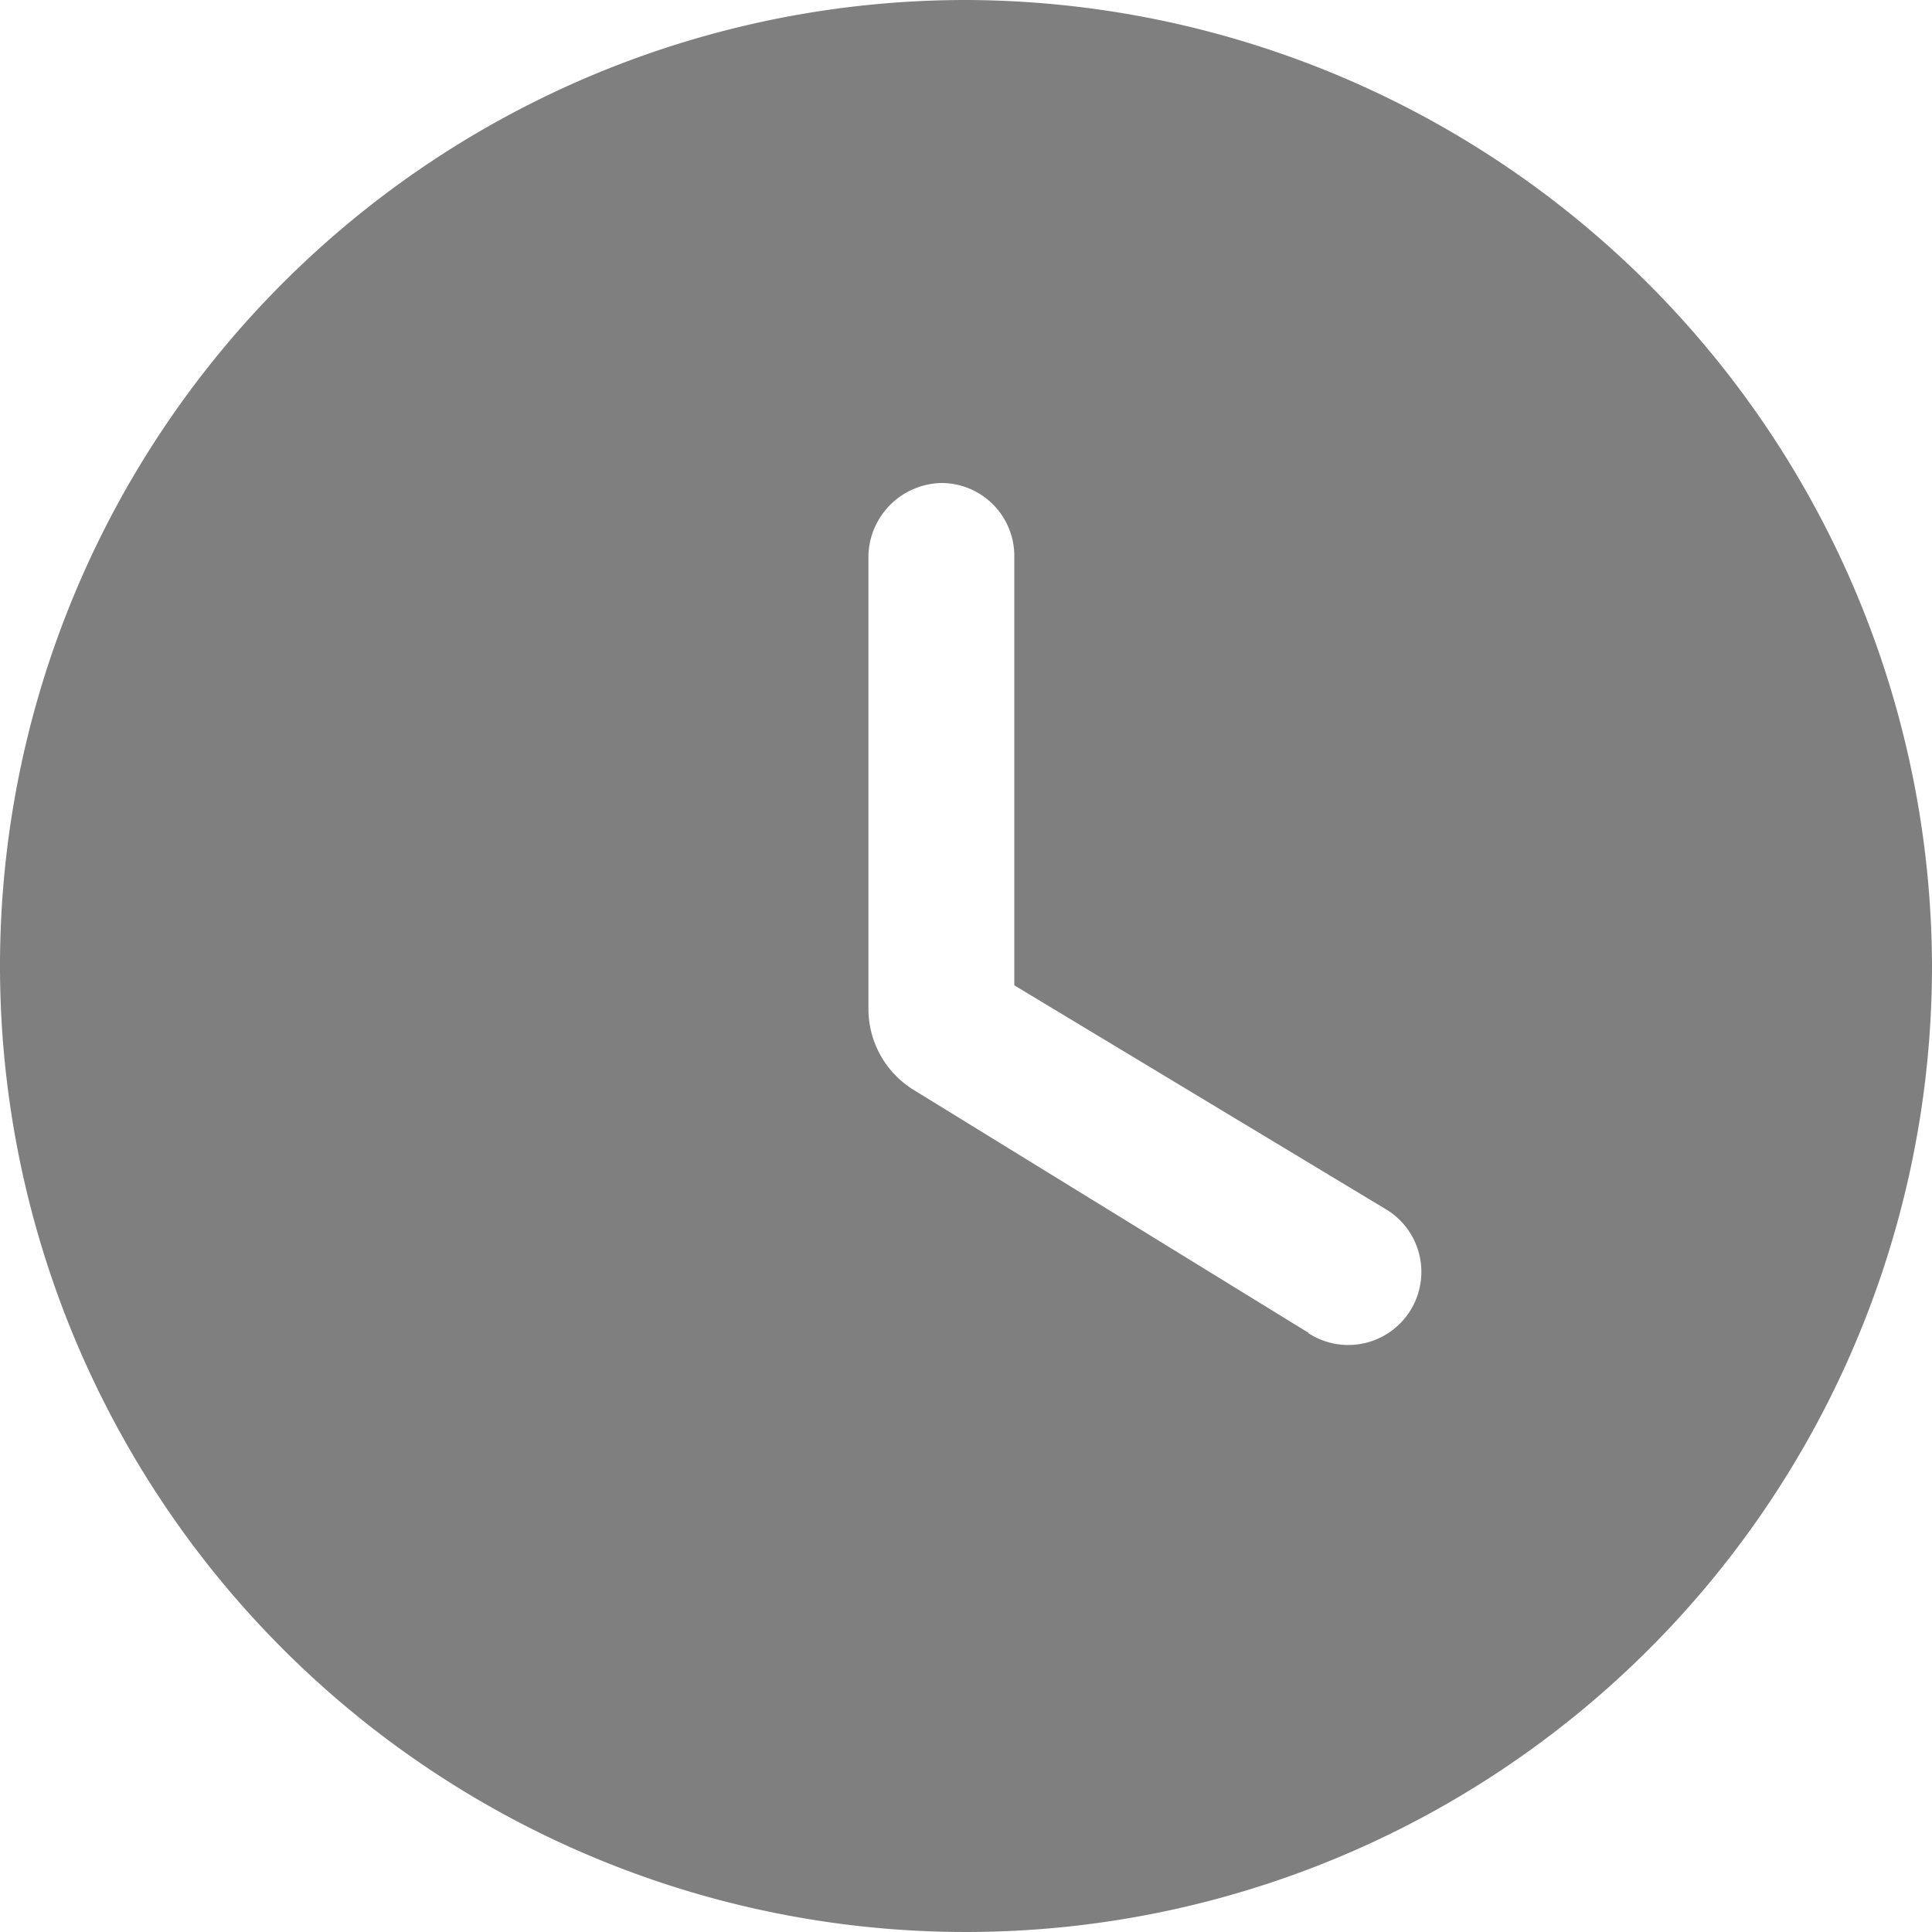 <svg xmlns="http://www.w3.org/2000/svg" width="12" height="12" viewBox="0 0 12 12"><defs><style>.a{opacity:0.502;}</style></defs><path class="a" d="M139,1142a6,6,0,1,0,6,6A6.017,6.017,0,0,0,139,1142Zm2.13,8.28-2.448-1.506a.591.591,0,0,1-.288-.51v-2.814a.463.463,0,0,1,.456-.45.453.453,0,0,1,.45.45v2.67l2.3,1.386a.454.454,0,1,1-.474.774Z" transform="translate(-133 -1142)"/></svg>